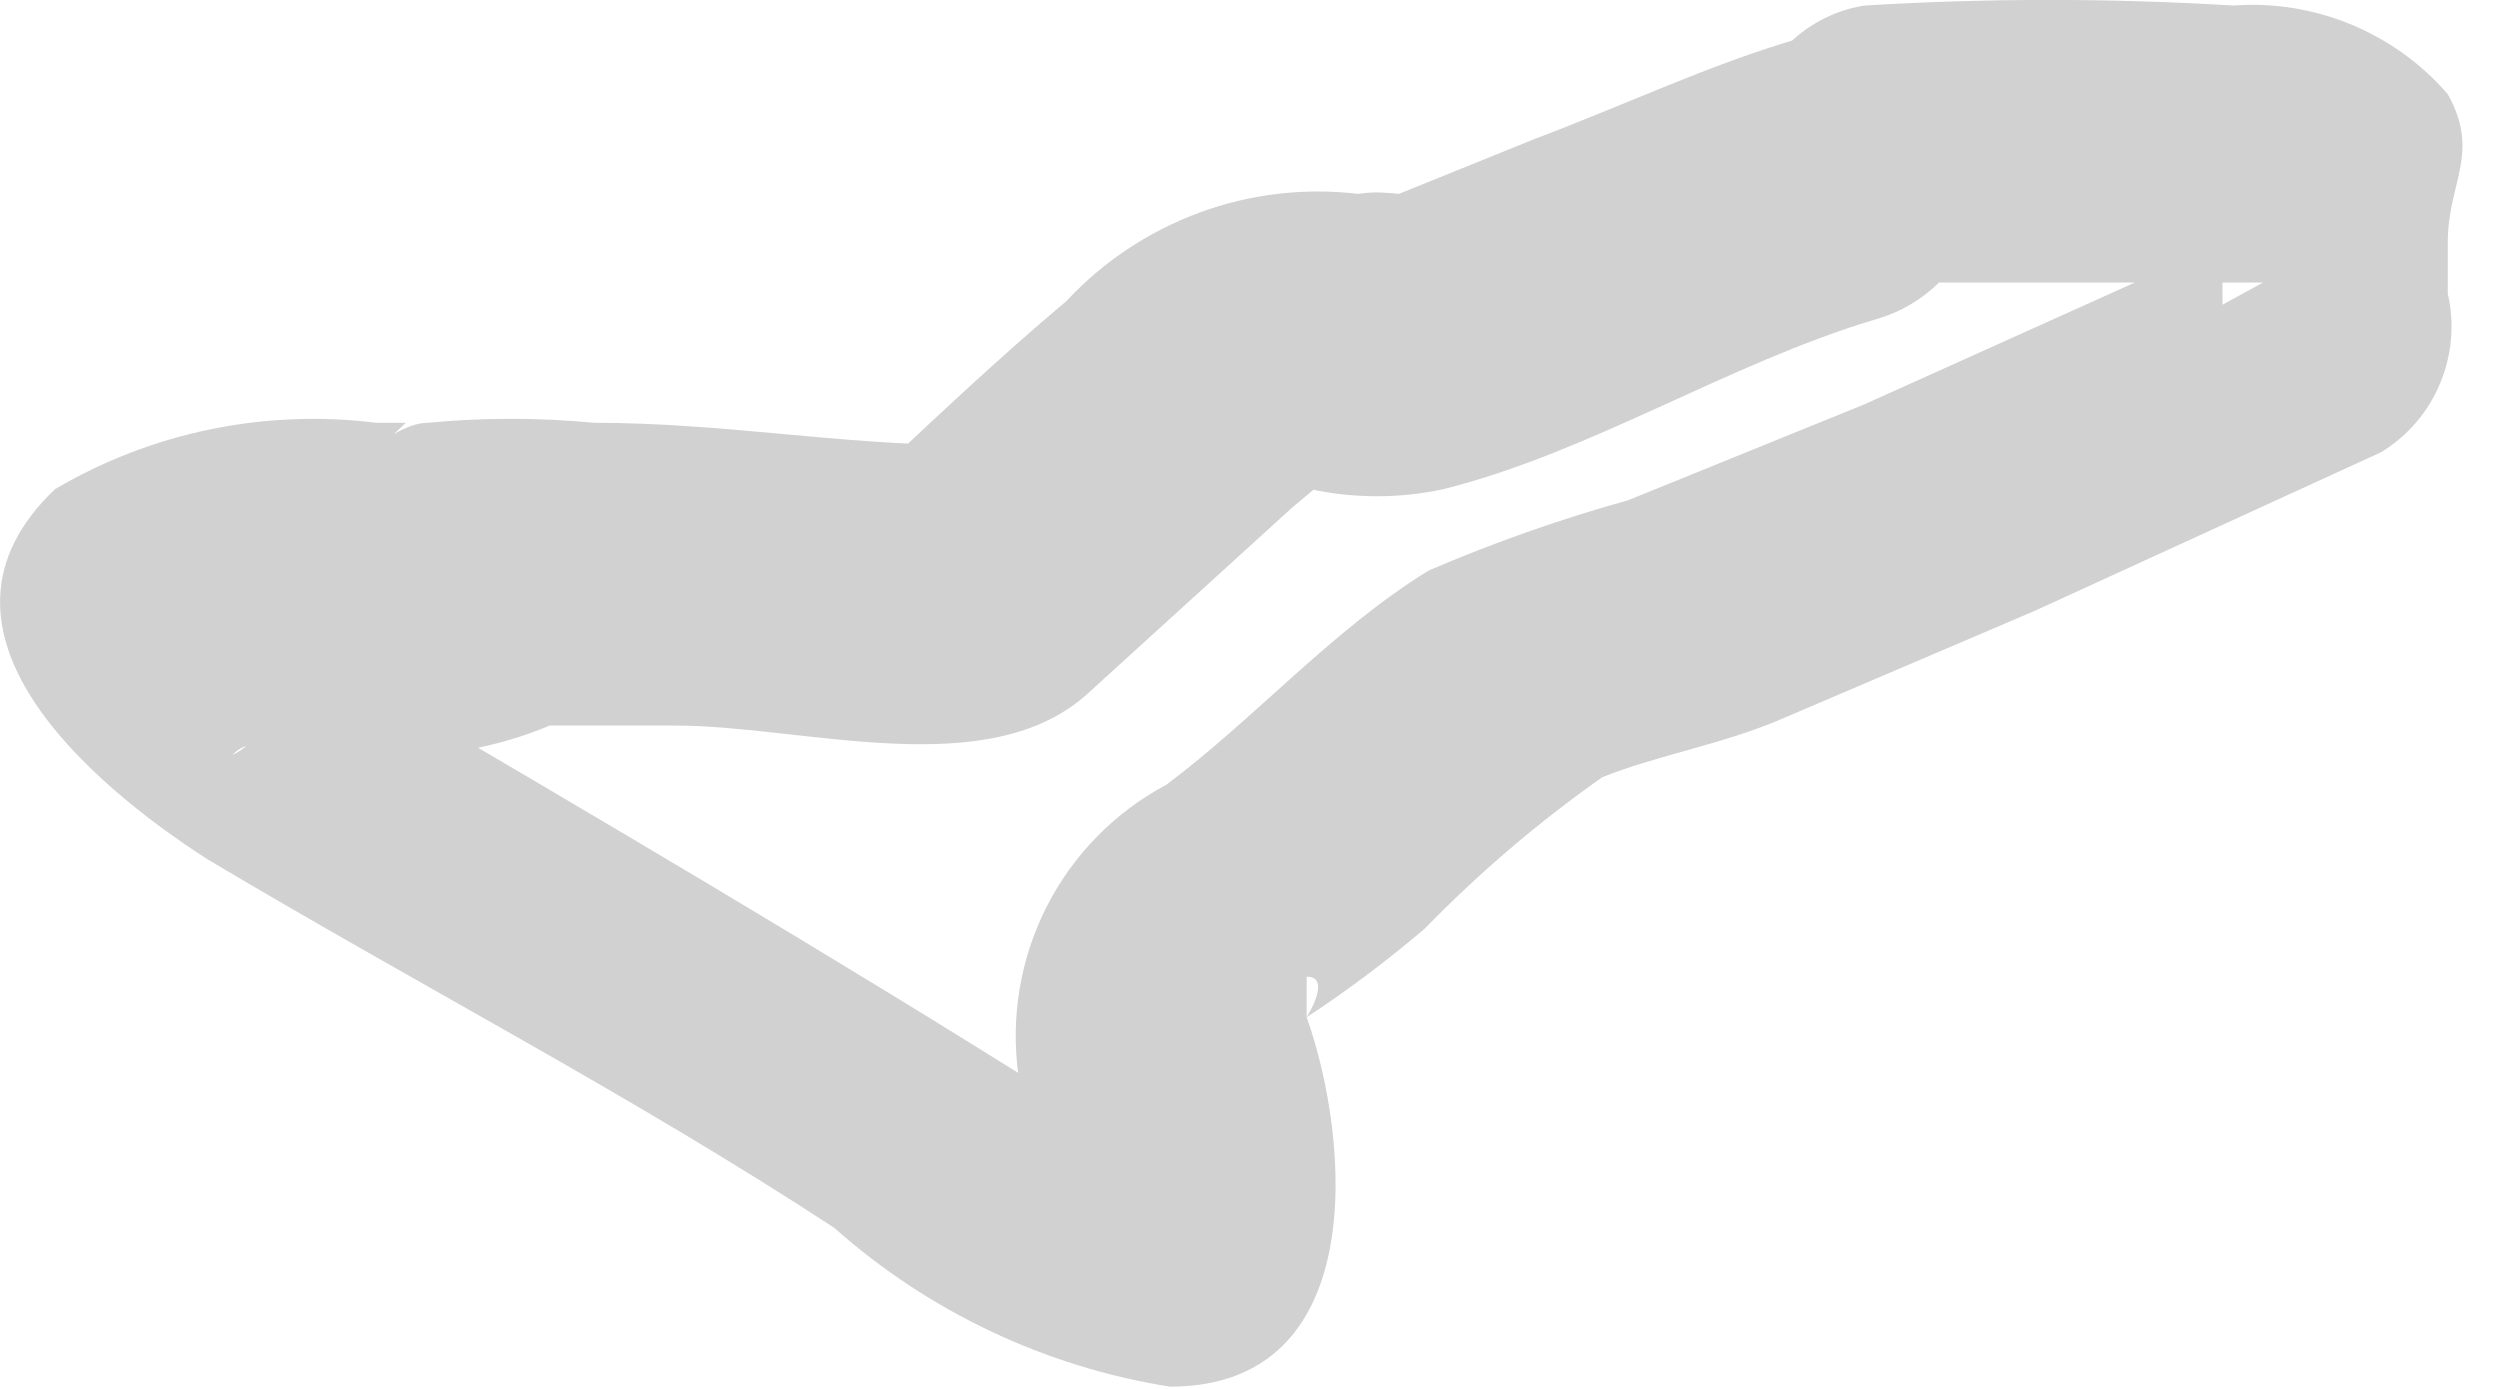 <?xml version="1.0" encoding="utf-8"?>
<svg xmlns="http://www.w3.org/2000/svg" fill="none" height="100%" overflow="visible" preserveAspectRatio="none" style="display: block;" viewBox="0 0 9 5" width="100%">
<path d="M6.472 0.14C6.153 0.233 5.847 0.379 5.528 0.499L5.036 0.698C5.001 0.693 4.965 0.693 4.93 0.698C4.93 0.698 5.05 0.698 5.023 0.698C4.979 0.691 4.934 0.691 4.89 0.698C4.697 0.675 4.501 0.698 4.319 0.765C4.137 0.832 3.972 0.941 3.84 1.083C3.587 1.296 3.348 1.522 3.109 1.748L3.468 1.602C3.029 1.602 2.604 1.522 2.138 1.522C1.94 1.503 1.739 1.503 1.54 1.522C1.381 1.522 1.155 1.815 1.461 1.522H1.354C0.953 1.472 0.546 1.556 0.198 1.761C-0.334 2.267 0.331 2.825 0.743 3.091C1.5 3.543 2.271 3.941 3.003 4.42C3.343 4.722 3.763 4.921 4.212 4.992C4.93 4.992 4.864 4.114 4.704 3.662V3.516C4.797 3.516 4.704 3.662 4.704 3.662C4.852 3.565 4.994 3.458 5.129 3.343C5.325 3.142 5.538 2.96 5.768 2.798C5.967 2.718 6.206 2.679 6.419 2.586L7.323 2.2L8.572 1.628C8.667 1.57 8.741 1.484 8.784 1.381C8.827 1.279 8.837 1.165 8.812 1.057C8.812 1.057 8.812 0.764 8.812 0.871C8.812 0.658 8.931 0.552 8.812 0.339C8.717 0.229 8.598 0.144 8.464 0.088C8.33 0.033 8.185 0.009 8.041 0.02C7.598 -0.007 7.154 -0.007 6.711 0.02C6.593 0.039 6.486 0.1 6.408 0.191C6.331 0.283 6.288 0.399 6.288 0.518C6.288 0.638 6.331 0.754 6.408 0.845C6.486 0.937 6.593 0.998 6.711 1.017H8.041H8.147L8.001 1.097C8.001 0.459 8.001 0.273 7.815 0.512C7.702 0.803 7.702 1.125 7.815 1.416L8.041 0.857L6.711 1.456L5.861 1.801C5.616 1.869 5.376 1.954 5.143 2.054C4.797 2.267 4.518 2.586 4.199 2.825C4.013 2.924 3.862 3.078 3.767 3.266C3.672 3.454 3.637 3.667 3.667 3.875C3.667 3.995 3.747 4.101 3.774 4.221C3.8 4.34 3.774 4.393 3.774 4.42C3.774 4.447 3.774 4.221 3.946 4.167C4.021 4.157 4.097 4.157 4.172 4.167L3.813 3.955C2.989 3.436 2.152 2.944 1.314 2.453C1.195 2.453 1.075 2.28 0.955 2.213C0.836 2.147 0.955 2.213 0.955 2.28V2.479C0.966 2.527 0.96 2.576 0.938 2.62C0.916 2.664 0.88 2.698 0.836 2.718C0.915 2.639 0.982 2.718 0.915 2.718H1.354C1.568 2.731 1.781 2.695 1.979 2.612H2.431C2.896 2.612 3.561 2.825 3.92 2.493L4.651 1.828L4.731 1.761C4.584 1.761 4.558 1.761 4.638 1.761H4.717C4.875 1.795 5.038 1.795 5.196 1.761C5.728 1.628 6.22 1.309 6.751 1.15C6.885 1.113 6.999 1.024 7.068 0.903C7.136 0.782 7.154 0.639 7.117 0.505C7.08 0.371 6.991 0.257 6.87 0.189C6.749 0.12 6.606 0.103 6.472 0.14Z" fill="#D1D1D1" id="Vector"/>
</svg>